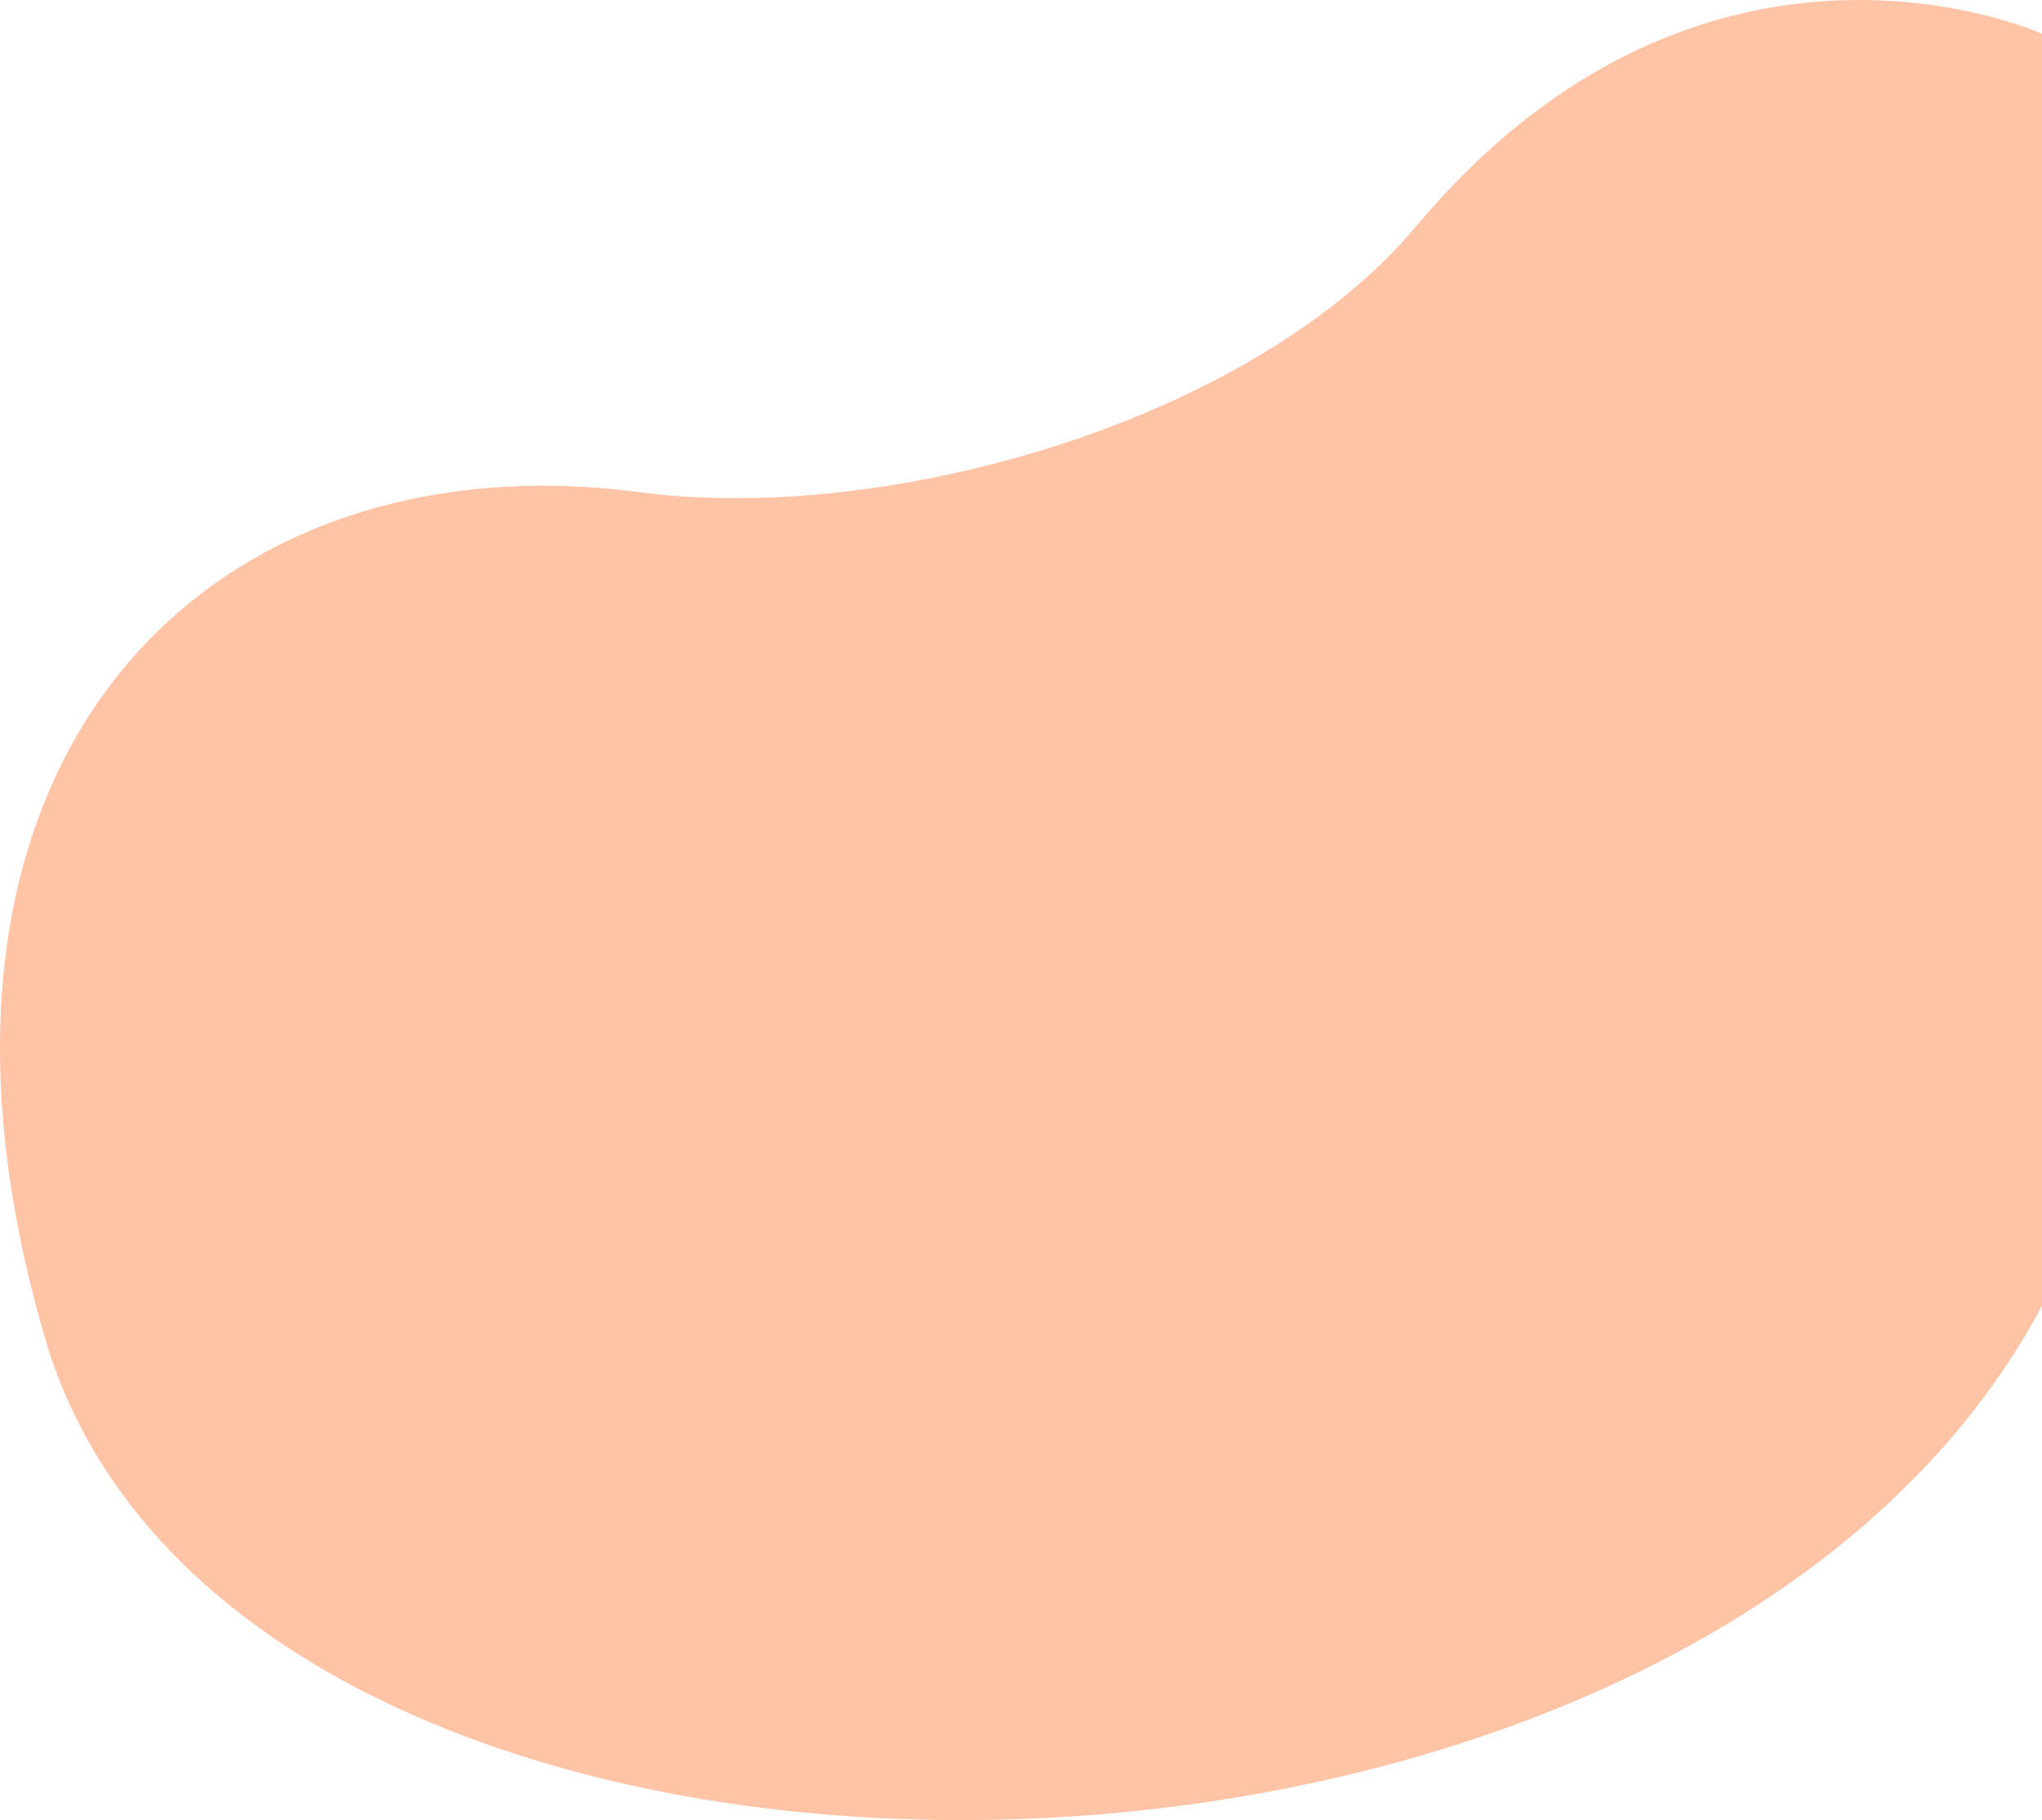 <svg xmlns="http://www.w3.org/2000/svg" viewBox="0 0 397.864 354.595"><defs><style>.a{fill:#ffc3a5;}</style></defs><path class="a" d="M397.862,6.586s-65.471-29.818-121.877,37.436C244.021,82.13,172.909,102.258,124.677,95.896,39.966,84.726-24.163,148.394,8.82,260.851c37.131,126.595,318.796,125.485,389.043-6.453Z"/></svg>